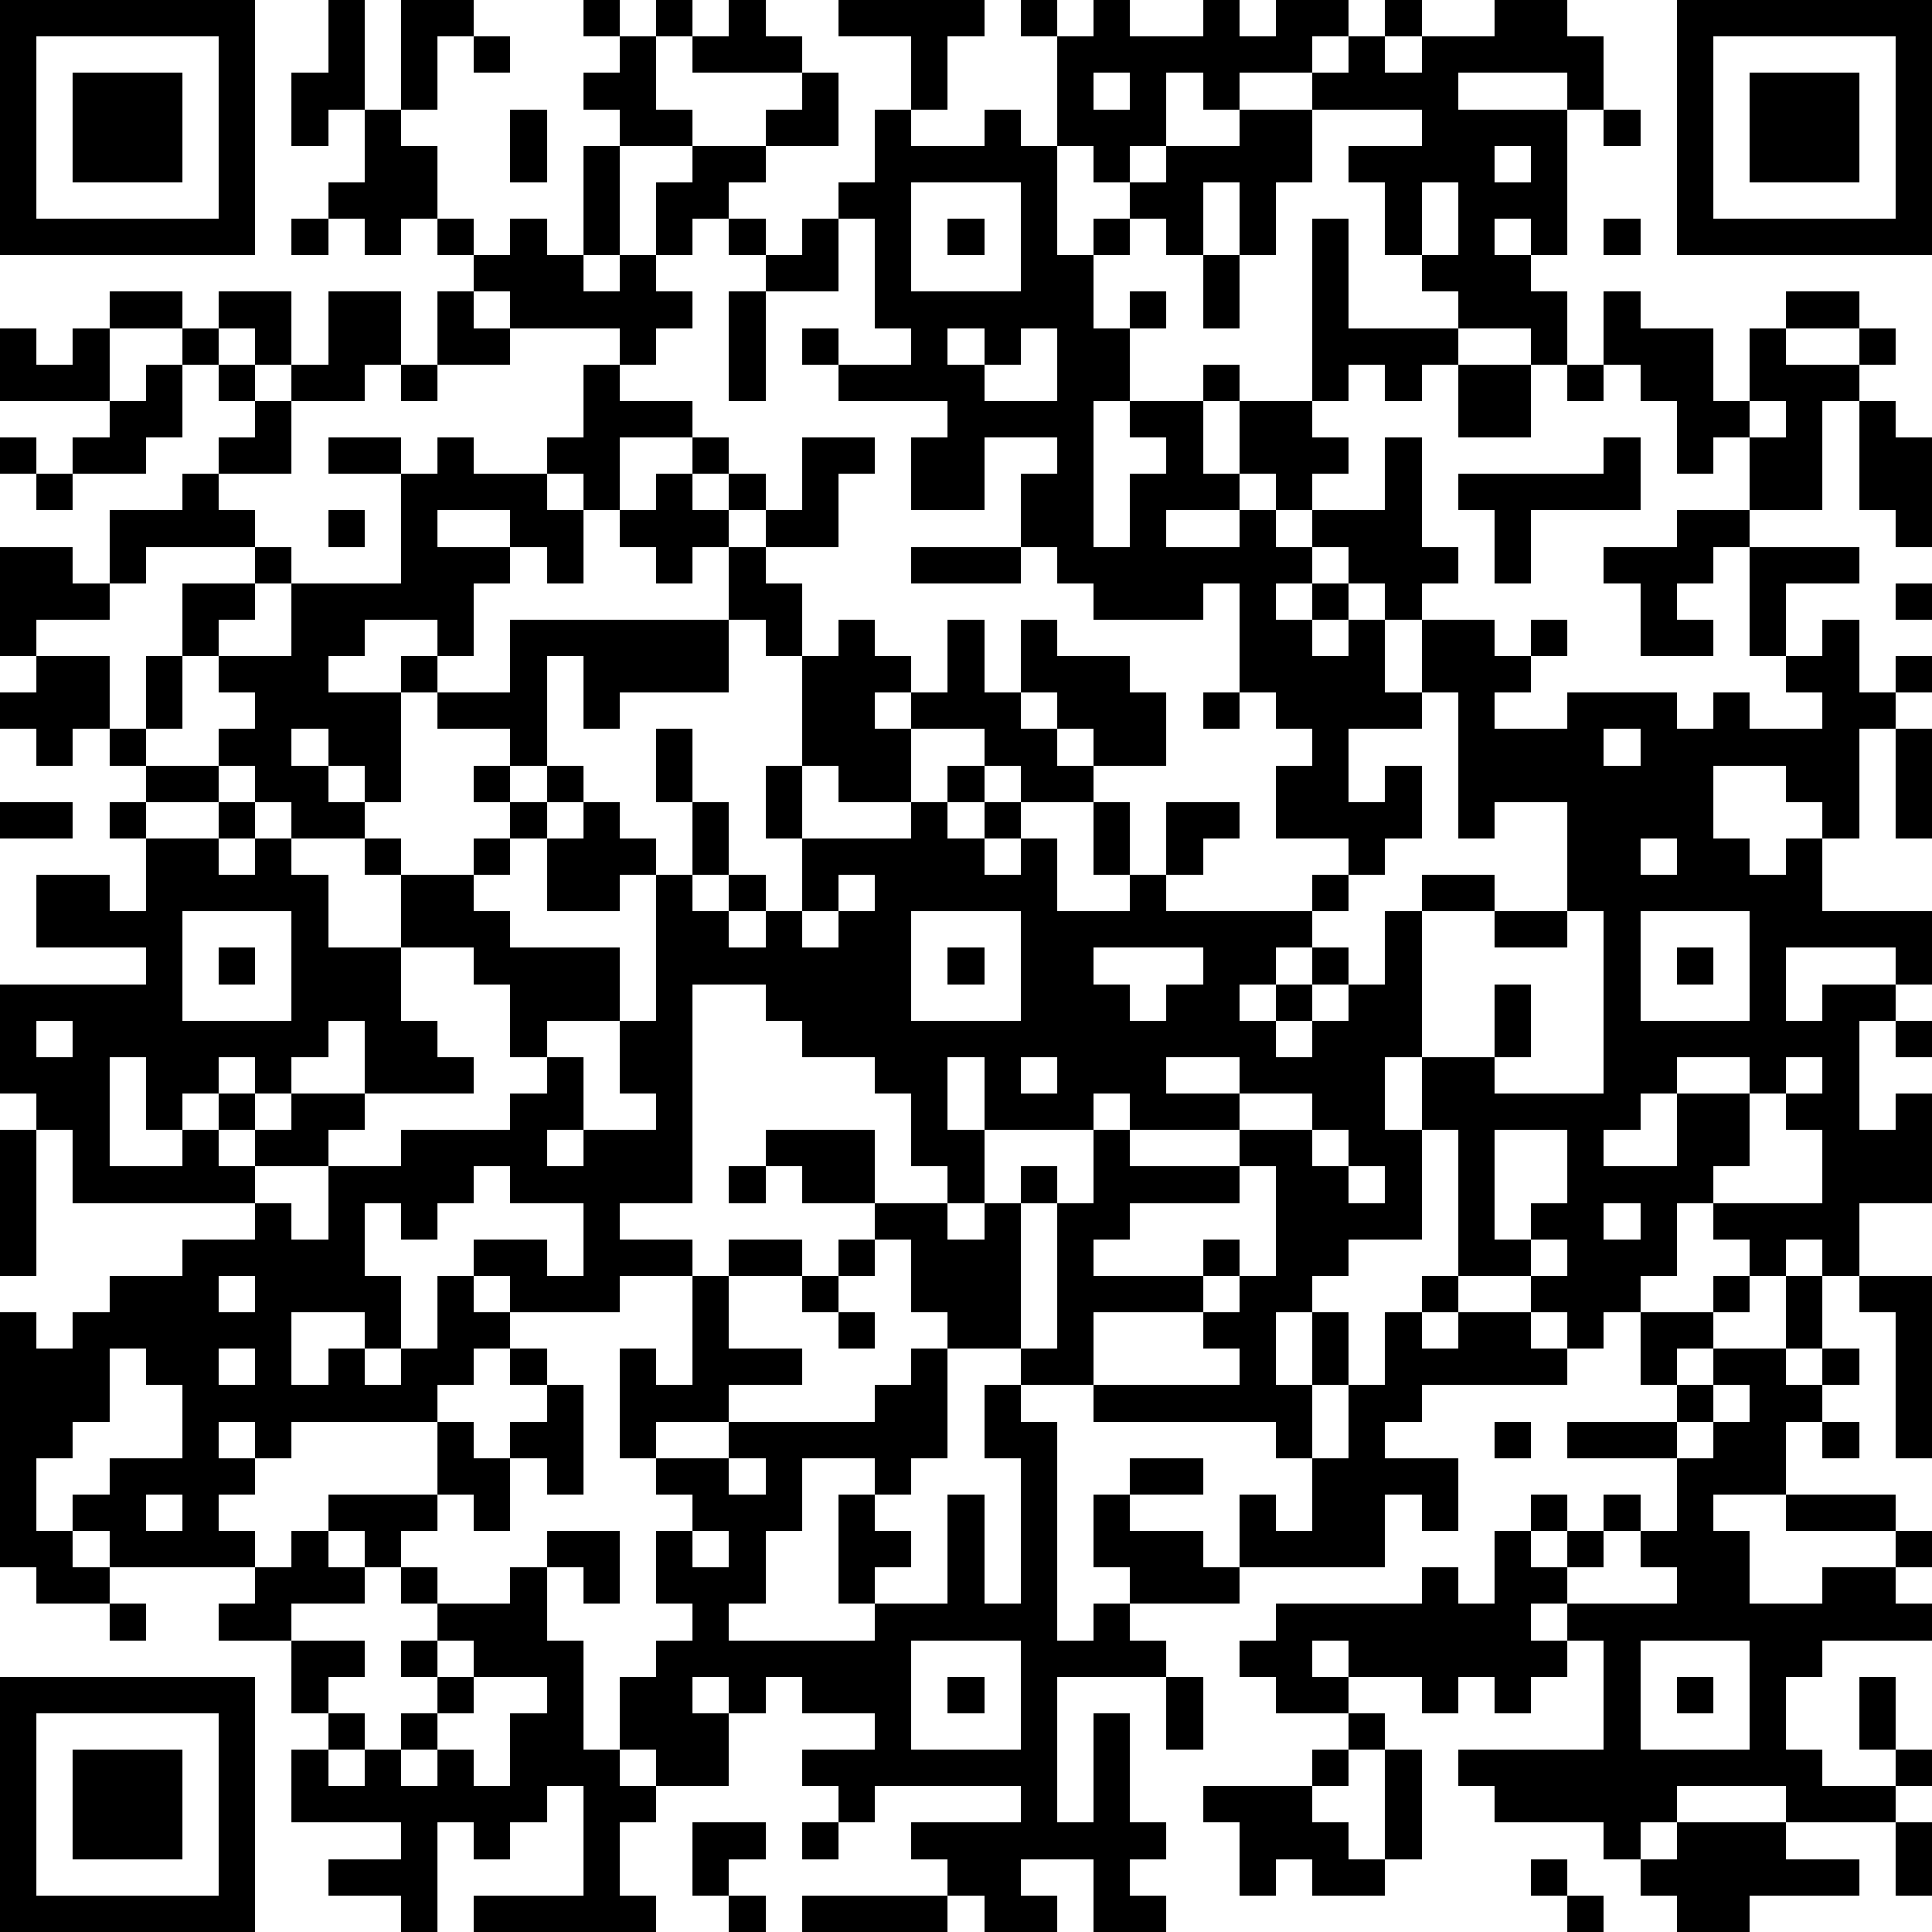 <?xml version="1.0" standalone="yes"?><svg version="1.1" xmlns="http://www.w3.org/2000/svg" xmlns:xlink="http://www.w3.org/1999/xlink" xmlns:ev="http://www.w3.org/2001/xml-events" width="212" height="212" shape-rendering="crispEdges"><path d="M0 0h7v7h-7zM9 0h1v3h-1v1h-1v-2h1zM11 0h2v1h-1v2h-1zM16 0h1v1h-1zM18 0h1v1h-1zM20 0h1v1h1v1h-3v-1h1zM23 0h4v1h-1v2h-1v-2h-2zM28 0h1v1h-1zM30 0h1v1h2v-1h1v1h1v-1h2v1h-1v1h-2v1h-1v-1h-1v2h-1v1h-1v-1h-1v-3h1zM38 0h1v1h-1zM41 0h2v1h1v2h-1v-1h-3v1h3v4h-1v-1h-1v1h1v1h1v2h-1v-1h-2v-1h-1v-1h-1v-2h-1v-1h2v-1h-3v-1h1v-1h1v1h1v-1h2zM46 0h7v7h-7zM1 1v5h5v-5zM13 1h1v1h-1zM17 1h1v2h1v1h-2v-1h-1v-1h1zM47 1v5h5v-5zM2 2h3v3h-3zM22 2h1v2h-2v-1h1zM30 2v1h1v-1zM48 2h3v3h-3zM10 3h1v1h1v2h-1v1h-1v-1h-1v-1h1zM14 3h1v2h-1zM24 3h1v1h2v-1h1v1h1v3h1v-1h1v-1h1v-1h2v-1h2v2h-1v2h-1v-2h-1v2h-1v-1h-1v1h-1v2h1v-1h1v1h-1v2h-1v4h1v-2h1v-1h-1v-1h2v-1h1v1h-1v2h1v-2h2v-5h1v3h3v1h-1v1h-1v-1h-1v1h-1v1h1v1h-1v1h-1v-1h-1v1h-2v1h2v-1h1v1h1v-1h2v-2h1v3h1v1h-1v1h-1v-1h-1v-1h-1v1h-1v1h1v-1h1v1h-1v1h1v-1h1v2h1v-2h2v1h1v-1h1v1h-1v1h-1v1h2v-1h3v1h1v-1h1v1h2v-1h-1v-1h-1v-3h-1v1h-1v1h1v1h-2v-2h-1v-1h2v-1h2v-2h-1v1h-1v-2h-1v-1h-1v-2h1v1h2v2h1v-2h1v-1h2v1h-2v1h2v-1h1v1h-1v1h-1v3h-2v1h3v1h-2v2h1v-1h1v2h1v-1h1v1h-1v1h-1v3h-1v-1h-1v-1h-2v2h1v1h1v-1h1v2h3v2h-1v-1h-3v2h1v-1h2v1h-1v3h1v-1h1v3h-2v2h-1v-1h-1v1h-1v-1h-1v-1h-1v2h-1v1h-1v1h-1v-1h-1v-1h-2v-4h-1v-2h-1v2h1v3h-2v1h-1v1h-1v2h1v-2h1v2h-1v2h-1v-1h-5v-1h-2v-1h-2v-1h-1v-2h-1v-1h-2v-1h-1v-1h3v2h2v-1h-1v-2h-1v-1h-2v-1h-1v-1h-2v6h-2v1h2v1h-2v1h-3v-1h-1v-1h2v1h1v-2h-2v-1h-1v1h-1v1h-1v-1h-1v2h1v2h-1v-1h-2v2h1v-1h1v1h1v-1h1v-2h1v1h1v1h-1v1h-1v1h-4v1h-1v-1h-1v1h1v1h-1v1h1v1h-4v-1h-1v-1h1v-1h2v-2h-1v-1h-1v2h-1v1h-1v2h1v1h1v1h-2v-1h-1v-7h1v1h1v-1h1v-1h2v-1h2v-1h-5v-2h-1v-1h-1v-3h4v-1h-3v-2h2v1h1v-2h-1v-1h1v-1h-1v-1h-1v1h-1v-1h-1v-1h1v-1h-1v-3h2v1h1v-2h2v-1h1v-1h1v-1h-1v-1h-1v-1h-2v-1h2v1h1v-1h2v2h-1v-1h-1v1h1v1h1v-1h1v-2h2v2h-1v1h-2v2h-2v1h1v1h-3v1h-1v1h-2v1h2v2h1v-2h1v-2h2v-1h1v1h-1v1h-1v1h-1v2h-1v1h2v-1h1v-1h-1v-1h2v-2h3v-3h-2v-1h2v1h1v-1h1v1h2v-1h1v-2h1v-1h-3v-1h-1v-1h-1v-1h1v1h1v-1h1v1h1v-3h1v3h-1v1h1v-1h1v-2h1v-1h2v1h-1v1h-1v1h-1v1h1v1h-1v1h-1v1h2v1h-2v2h-1v-1h-1v1h1v2h-1v-1h-1v-1h-2v1h2v1h-1v2h-1v-1h-2v1h-1v1h2v-1h1v1h-1v3h-1v-1h-1v-1h-1v1h1v1h1v1h-2v-1h-1v-1h-1v1h-2v1h2v-1h1v1h-1v1h1v-1h1v1h1v2h2v-2h-1v-1h1v1h2v-1h1v-1h-1v-1h1v-1h-2v-1h2v-2h6v-2h-1v1h-1v-1h-1v-1h1v-1h1v-1h1v1h-1v1h1v-1h1v1h-1v1h1v-1h1v-2h2v1h-1v2h-2v1h1v2h-1v-1h-1v2h-3v1h-1v-2h-1v3h-1v1h1v-1h1v1h-1v1h-1v1h-1v1h1v1h3v2h-2v1h-1v-2h-1v-1h-2v2h1v1h1v1h-3v-2h-1v1h-1v1h-1v-1h-1v1h-1v1h-1v-2h-1v3h2v-1h1v-1h1v1h-1v1h1v-1h1v-1h2v1h-1v1h-2v1h1v1h1v-2h2v-1h3v-1h1v-1h1v2h-1v1h1v-1h2v-1h-1v-2h1v-4h-1v1h-2v-2h1v-1h1v1h1v1h1v-2h-1v-2h1v2h1v2h-1v1h1v-1h1v1h-1v1h1v-1h1v-2h-1v-2h1v-3h1v-1h1v1h1v1h-1v1h1v-1h1v-2h1v2h1v-2h1v1h2v1h1v2h-2v-1h-1v-1h-1v1h1v1h1v1h-2v-1h-1v-1h-2v2h-2v-1h-1v2h3v-1h1v-1h1v1h-1v1h1v-1h1v1h-1v1h1v-1h1v2h2v-1h-1v-2h1v2h1v-2h2v1h-1v1h-1v1h4v-1h1v-1h-2v-2h1v-1h-1v-1h-1v-3h-1v1h-3v-1h-1v-1h-1v-2h1v-1h-2v2h-2v-2h1v-1h-3v-1h-1v-1h1v1h2v-1h-1v-3h-1v-1h1zM44 3h1v1h-1zM41 4v1h1v-1zM25 5v3h3v-3zM39 5v2h1v-2zM8 6h1v1h-1zM20 6h1v1h-1zM22 6h1v2h-2v-1h1zM26 6h1v1h-1zM44 6h1v1h-1zM33 7h1v2h-1zM12 8h1v1h1v1h-2zM20 8h1v3h-1zM0 9h1v1h1v-1h1v2h-3zM26 9v1h1v-1zM28 9v1h-1v1h2v-2zM4 10h1v2h-1v1h-2v-1h1v-1h1zM11 10h1v1h-1zM40 10h2v2h-2zM43 10h1v1h-1zM48 11v1h1v-1zM51 11h1v1h1v3h-1v-1h-1zM0 12h1v1h-1zM44 12h1v2h-3v2h-1v-2h-1v-1h4zM1 13h1v1h-1zM9 14h1v1h-1zM25 15h3v1h-3zM52 16h1v1h-1zM33 19h1v1h-1zM39 19v1h-2v2h1v-1h1v2h-1v1h-1v1h-1v1h-1v1h-1v1h1v-1h1v-1h1v1h-1v1h-1v1h1v-1h1v-1h1v-2h1v-1h2v1h-2v4h2v-2h1v2h-1v1h3v-5h-1v-3h-2v1h-1v-4zM44 20v1h1v-1zM52 20h1v3h-1zM0 22h2v1h-2zM45 23v1h1v-1zM23 24v1h-1v1h1v-1h1v-1zM5 25v3h3v-3zM25 25v3h3v-3zM41 25h2v1h-2zM45 25v3h3v-3zM6 26h1v1h-1zM26 26h1v1h-1zM30 26v1h1v1h1v-1h1v-1zM46 26h1v1h-1zM1 28v1h1v-1zM52 28h1v1h-1zM26 29v2h1v-2zM28 29v1h1v-1zM32 29v1h2v-1zM46 29v1h-1v1h-1v1h2v-2h2v-1zM49 29v1h-1v2h-1v1h3v-2h-1v-1h1v-1zM30 30v1h-3v2h-1v1h1v-1h1v-1h1v1h-1v4h1v-4h1v-2h1v-1zM34 30v1h-3v1h3v-1h2v-1zM0 31h1v4h-1zM36 31v1h1v-1zM41 31v3h1v-1h1v-2zM20 32h1v1h-1zM34 32v1h-3v1h-1v1h3v-1h1v1h-1v1h-3v2h4v-1h-1v-1h1v-1h1v-3zM37 32v1h1v-1zM44 33v1h1v-1zM20 34h2v1h-2zM23 34h1v1h-1zM42 34v1h1v-1zM6 35v1h1v-1zM19 35h1v2h2v1h-2v1h-2v1h-1v-3h1v1h1zM22 35h1v1h-1zM39 35h1v1h-1zM47 35h1v1h-1zM49 35h1v2h-1zM51 35h2v5h-1v-4h-1zM23 36h1v1h-1zM38 36h1v1h1v-1h2v1h1v1h-4v1h-1v1h2v2h-1v-1h-1v2h-4v-2h1v1h1v-2h1v-2h1zM45 36h2v1h-1v1h-1zM6 37v1h1v-1zM14 37h1v1h-1zM25 37h1v3h-1v1h-1v-1h-2v2h-1v2h-1v1h4v-1h-1v-3h1v1h1v1h-1v1h2v-3h1v3h1v-4h-1v-2h1v1h1v6h1v-1h1v-1h-1v-2h1v-1h2v1h-2v1h2v1h1v1h-3v1h1v1h-3v4h1v-3h1v3h1v1h-1v1h1v1h-2v-2h-2v1h1v1h-2v-1h-1v-1h-1v-1h3v-1h-4v1h-1v-1h-1v-1h2v-1h-2v-1h-1v1h-1v-1h-1v1h1v2h-2v-1h-1v-2h1v-1h1v-1h-1v-2h1v-1h-1v-1h2v-1h4v-1h1zM47 37h2v1h1v-1h1v1h-1v1h-1v2h-2v1h1v2h2v-1h2v-1h-3v-1h3v1h1v1h-1v1h1v1h-3v1h-1v2h1v1h2v-1h-1v-2h1v2h1v1h-1v1h-3v-1h-3v1h-1v1h-1v-1h-3v-1h-1v-1h4v-3h-1v-1h-1v1h1v1h-1v1h-1v-1h-1v1h-1v-1h-2v-1h-1v1h1v1h-2v-1h-1v-1h1v-1h4v-1h1v1h1v-2h1v-1h1v1h-1v1h1v-1h1v-1h1v1h-1v1h-1v1h3v-1h-1v-1h1v-2h-3v-1h3v-1h1zM15 38h1v3h-1v-1h-1v-1h1zM47 38v1h-1v1h1v-1h1v-1zM12 39h1v1h1v2h-1v-1h-1zM41 39h1v1h-1zM50 39h1v1h-1zM20 40v1h1v-1zM4 41v1h1v-1zM9 41h3v1h-1v1h-1v-1h-1zM8 42h1v1h1v1h-2v1h-2v-1h1v-1h1zM15 42h2v2h-1v-1h-1zM19 42v1h1v-1zM11 43h1v1h-1zM14 43h1v2h1v3h1v1h1v1h-1v2h1v1h-5v-1h3v-3h-1v1h-1v1h-1v-1h-1v3h-1v-1h-2v-1h2v-1h-3v-2h1v-1h-1v-2h2v1h-1v1h1v1h-1v1h1v-1h1v-1h1v-1h-1v-1h1v-1h2zM3 44h1v1h-1zM12 45v1h1v-1zM25 45v3h3v-3zM45 45v3h3v-3zM0 46h7v7h-7zM13 46v1h-1v1h-1v1h1v-1h1v1h1v-2h1v-1zM26 46h1v1h-1zM32 46h1v2h-1zM46 46h1v1h-1zM1 47v5h5v-5zM37 47h1v1h-1zM2 48h3v3h-3zM36 48h1v1h-1zM38 48h1v3h-1zM33 49h3v1h1v1h1v1h-2v-1h-1v1h-1v-2h-1zM19 50h2v1h-1v1h-1zM22 50h1v1h-1zM46 50h3v1h2v1h-3v1h-2v-1h-1v-1h1zM52 50h1v2h-1zM42 51h1v1h-1zM20 52h1v1h-1zM22 52h4v1h-4zM43 52h1v1h-1z" style="fill:#000" transform="translate(0,0) scale(4)"/></svg>